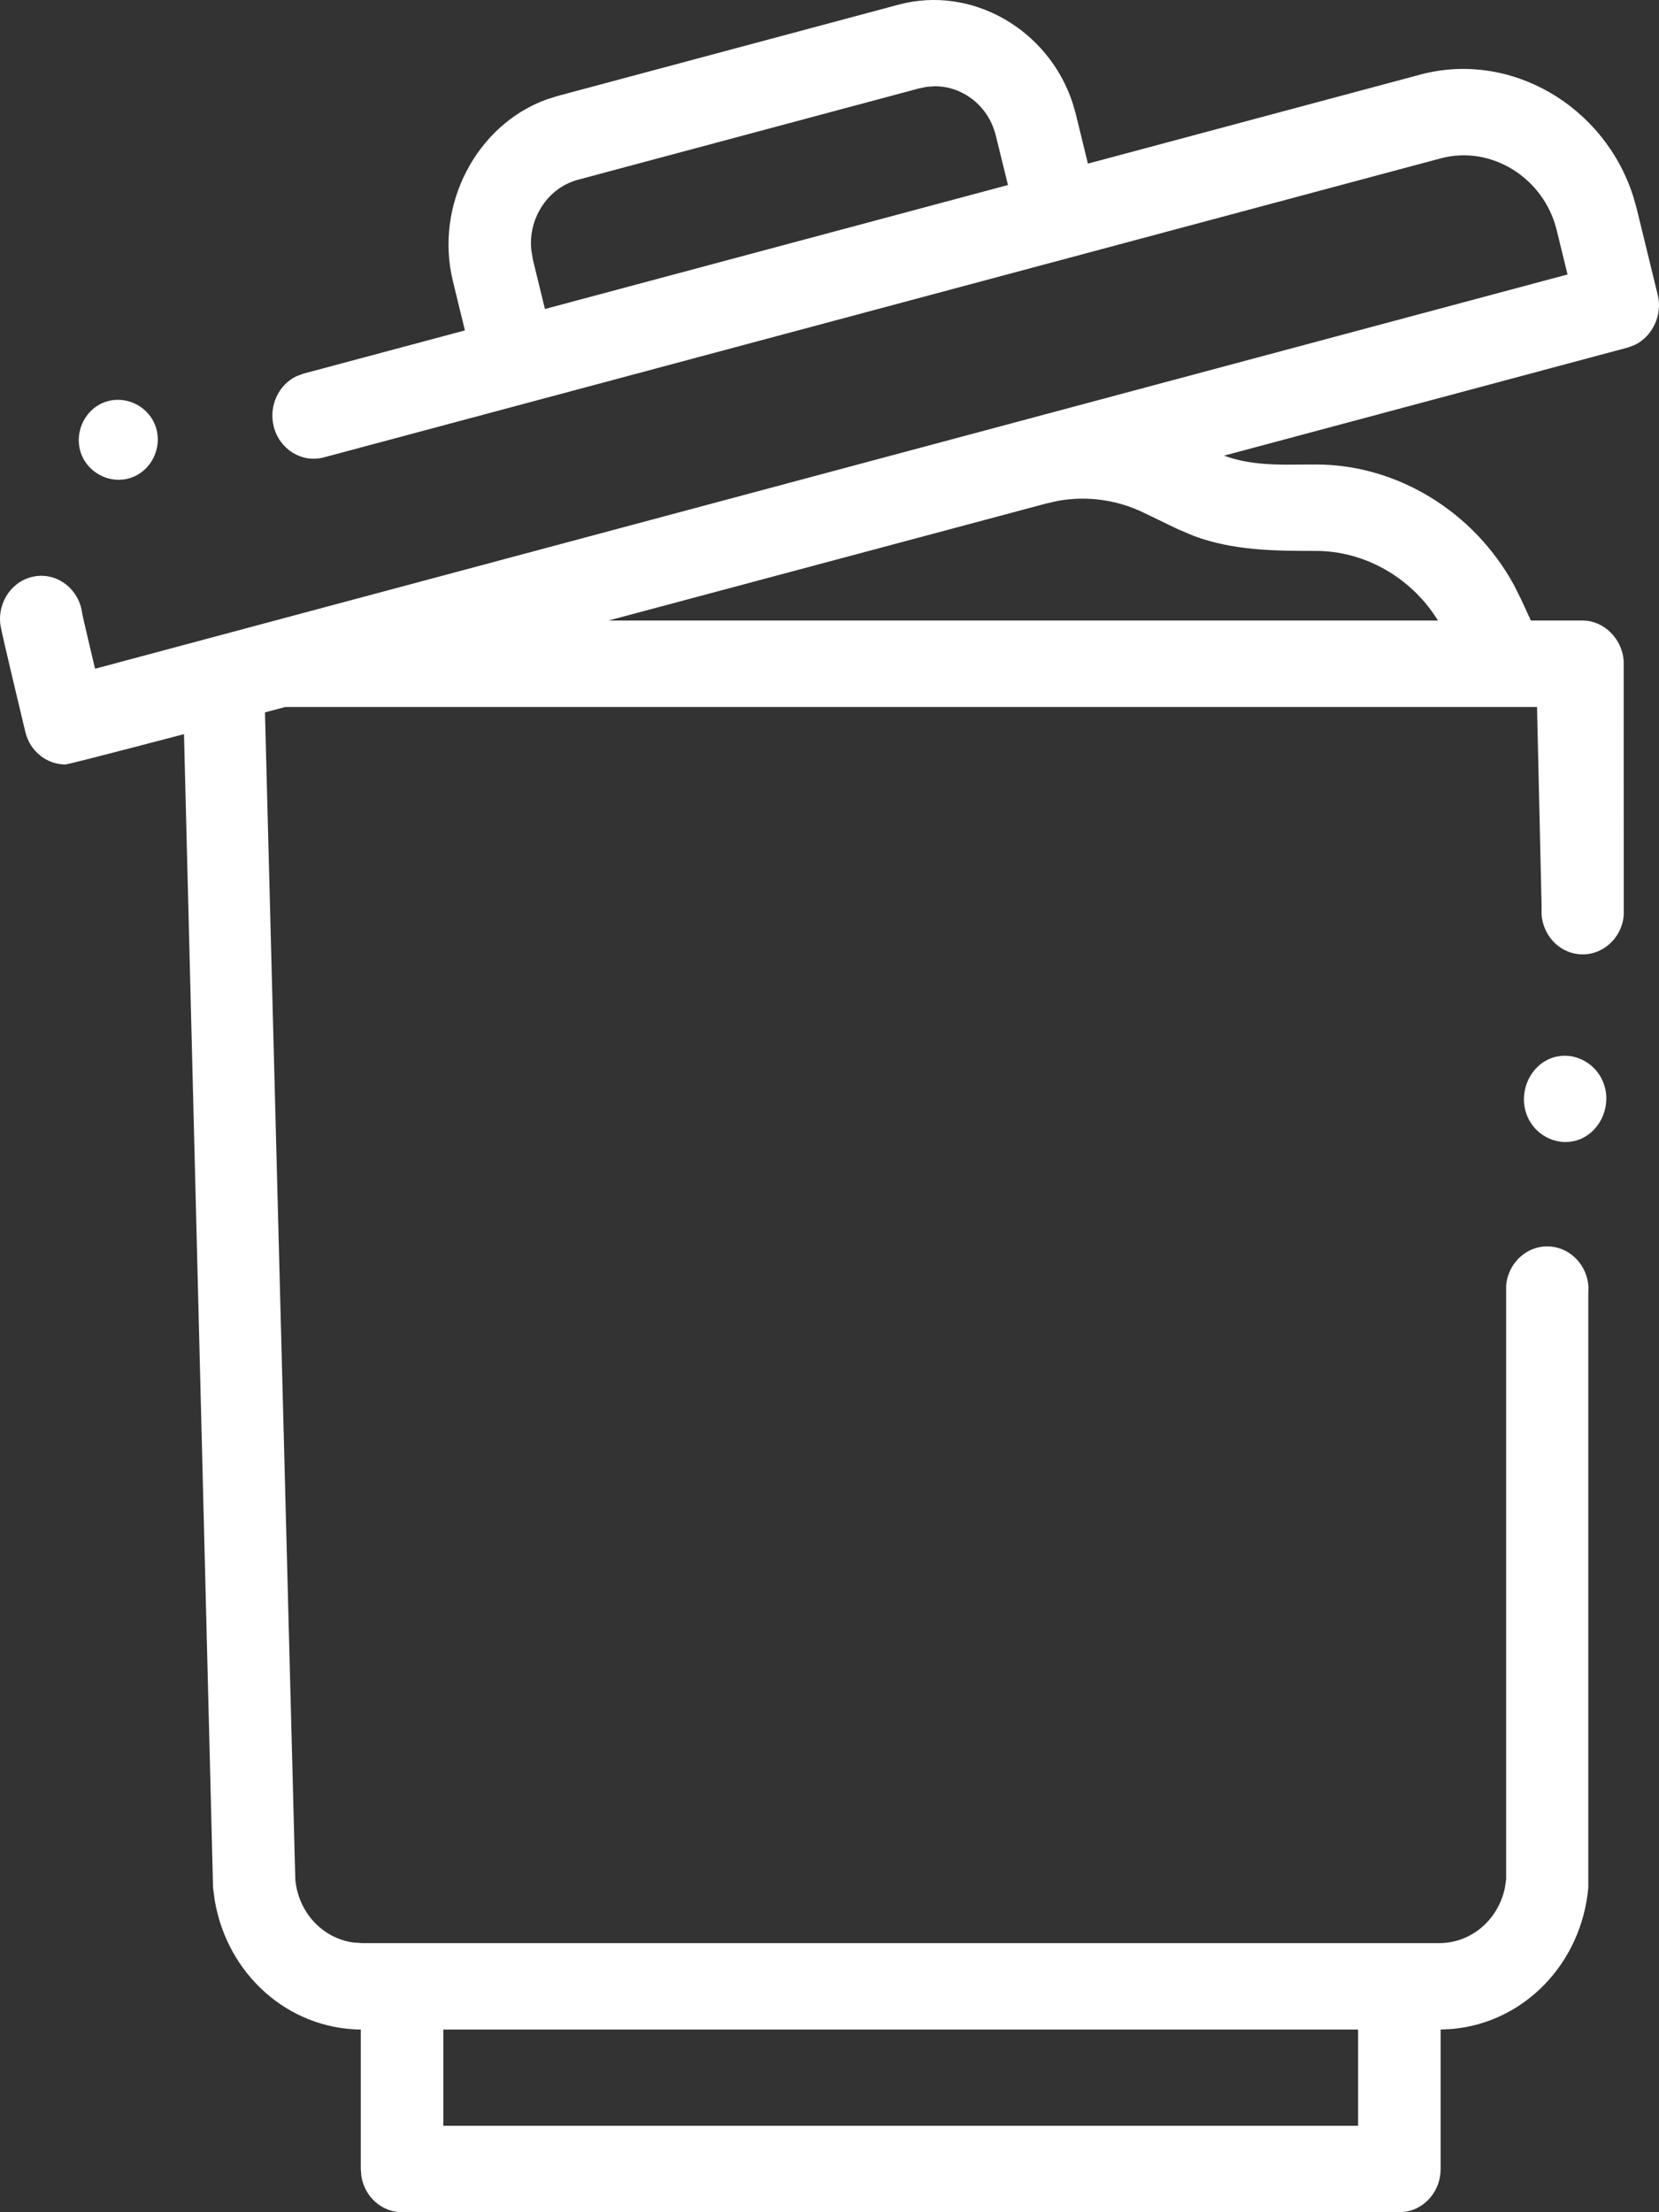 <?xml version="1.0" encoding="UTF-8"?>
<svg width="21px" height="28px" viewBox="0 0 21 28" version="1.1" xmlns="http://www.w3.org/2000/svg" xmlns:xlink="http://www.w3.org/1999/xlink">
    <rect x="0" y="0" width="21" height="28" fill="#333333" stroke="none"/>
    <!-- Generator: sketchtool 63.1 (101010) - https://sketch.com -->
    <title>CEFE0580-4210-47D6-96F5-85E1B6999766</title>
    <desc>Created with sketchtool.</desc>
    <g id="Page-1" stroke="none" stroke-width="1" fill="none" fill-rule="evenodd">
        <g id="Masa-üstü-arayüz-tasarım-ön-bilgi-formu" transform="translate(-1243, -17516)" fill="#FFFFFF" fill-rule="nonzero">
            <path d="M1256.578,17517.305 L1256.619,17517.448 L1256.771,17518.071 L1260.979,17516.944 C1262.118,17516.639 1263.31,17517.338 1263.675,17518.489 L1263.718,17518.642 L1263.984,17519.733 C1264.047,17519.987 1263.917,17520.257 1263.695,17520.365 L1263.608,17520.398 L1258.495,17521.767 C1258.745,17521.86 1259.005,17521.879 1259.266,17521.881 L1259.658,17521.879 C1260.689,17521.879 1261.66,17522.479 1262.167,17523.41 L1262.256,17523.589 L1262.378,17523.854 L1263.032,17523.854 C1263.305,17523.854 1263.532,17524.086 1263.553,17524.361 L1263.553,17524.455 L1263.554,17527.586 C1263.526,17527.887 1263.27,17528.106 1262.983,17528.077 C1262.725,17528.051 1262.529,17527.831 1262.513,17527.568 L1262.514,17527.479 L1262.456,17524.948 L1246.612,17524.948 L1246.354,17525.017 L1246.738,17539.788 C1246.777,17540.21 1247.087,17540.536 1247.478,17540.587 L1247.586,17540.594 L1261.217,17540.594 C1261.621,17540.594 1261.961,17540.303 1262.048,17539.901 L1262.065,17539.788 L1262.065,17532.269 C1262.093,17531.968 1262.349,17531.749 1262.636,17531.778 C1262.895,17531.805 1263.091,17532.024 1263.107,17532.287 L1263.105,17532.376 L1263.105,17539.895 C1263.016,17540.857 1262.292,17541.596 1261.388,17541.68 L1261.236,17541.688 L1261.236,17543.453 C1261.236,17543.725 1261.046,17543.95 1260.798,17543.993 L1260.713,17544 L1248.09,17544 C1247.83,17544 1247.614,17543.802 1247.574,17543.542 L1247.567,17543.453 L1247.567,17541.688 C1246.645,17541.678 1245.877,17540.989 1245.718,17540.052 L1245.697,17539.894 L1245.329,17525.292 C1245.329,17525.292 1243.87,17525.676 1243.827,17525.676 C1243.594,17525.676 1243.381,17525.512 1243.321,17525.265 C1243.321,17525.265 1243.017,17524 1243.005,17523.909 C1242.966,17523.61 1243.166,17523.334 1243.452,17523.293 C1243.737,17523.252 1244.001,17523.461 1244.04,17523.76 C1244.046,17523.805 1244.171,17524.326 1244.198,17524.442 L1244.204,17524.464 L1262.842,17519.474 L1262.705,17518.913 C1262.543,17518.249 1261.875,17517.834 1261.238,17518.004 C1261.238,17518.004 1257.132,17519.103 1256.584,17519.25 L1256.524,17519.266 L1247.1,17521.789 C1246.821,17521.864 1246.536,17521.687 1246.464,17521.395 C1246.401,17521.135 1246.527,17520.87 1246.752,17520.762 L1246.841,17520.729 L1248.885,17520.182 L1248.733,17519.559 C1248.497,17518.593 1249.032,17517.581 1249.918,17517.259 L1250.061,17517.214 L1254.378,17516.058 C1255.303,17515.811 1256.274,17516.374 1256.578,17517.305 Z M1260.191,17541.688 L1248.612,17541.688 L1248.612,17542.906 L1260.191,17542.906 L1260.191,17541.688 Z M1263.294,17529.699 C1263.404,17529.975 1263.274,17530.299 1263.012,17530.414 C1262.749,17530.528 1262.438,17530.393 1262.329,17530.118 C1262.22,17529.842 1262.349,17529.518 1262.612,17529.403 C1262.875,17529.289 1263.185,17529.425 1263.294,17529.699 Z M1256.398,17522.338 L1256.243,17522.373 L1250.703,17523.854 L1261.202,17523.854 C1260.868,17523.311 1260.275,17522.973 1259.658,17522.973 C1259.128,17522.973 1258.614,17522.969 1258.116,17522.785 L1257.903,17522.695 L1257.475,17522.488 C1257.139,17522.326 1256.762,17522.274 1256.398,17522.338 Z M1244.305,17521.098 C1244.558,17520.992 1244.855,17521.118 1244.96,17521.372 C1245.065,17521.628 1244.941,17521.929 1244.689,17522.035 C1244.437,17522.141 1244.139,17522.015 1244.034,17521.76 C1243.93,17521.505 1244.053,17521.204 1244.305,17521.098 Z M1254.836,17517.092 L1254.737,17517.098 L1254.737,17517.098 L1254.637,17517.118 L1250.32,17518.274 C1250.114,17518.329 1249.94,17518.465 1249.832,17518.657 C1249.745,17518.81 1249.708,17518.984 1249.724,17519.158 L1249.746,17519.288 L1249.898,17519.911 L1255.759,17518.342 L1255.606,17517.719 C1255.553,17517.503 1255.424,17517.322 1255.241,17517.209 C1255.116,17517.131 1254.977,17517.092 1254.836,17517.092 Z" id="Combined-Shape"></path>
        </g>
    </g>
</svg>
